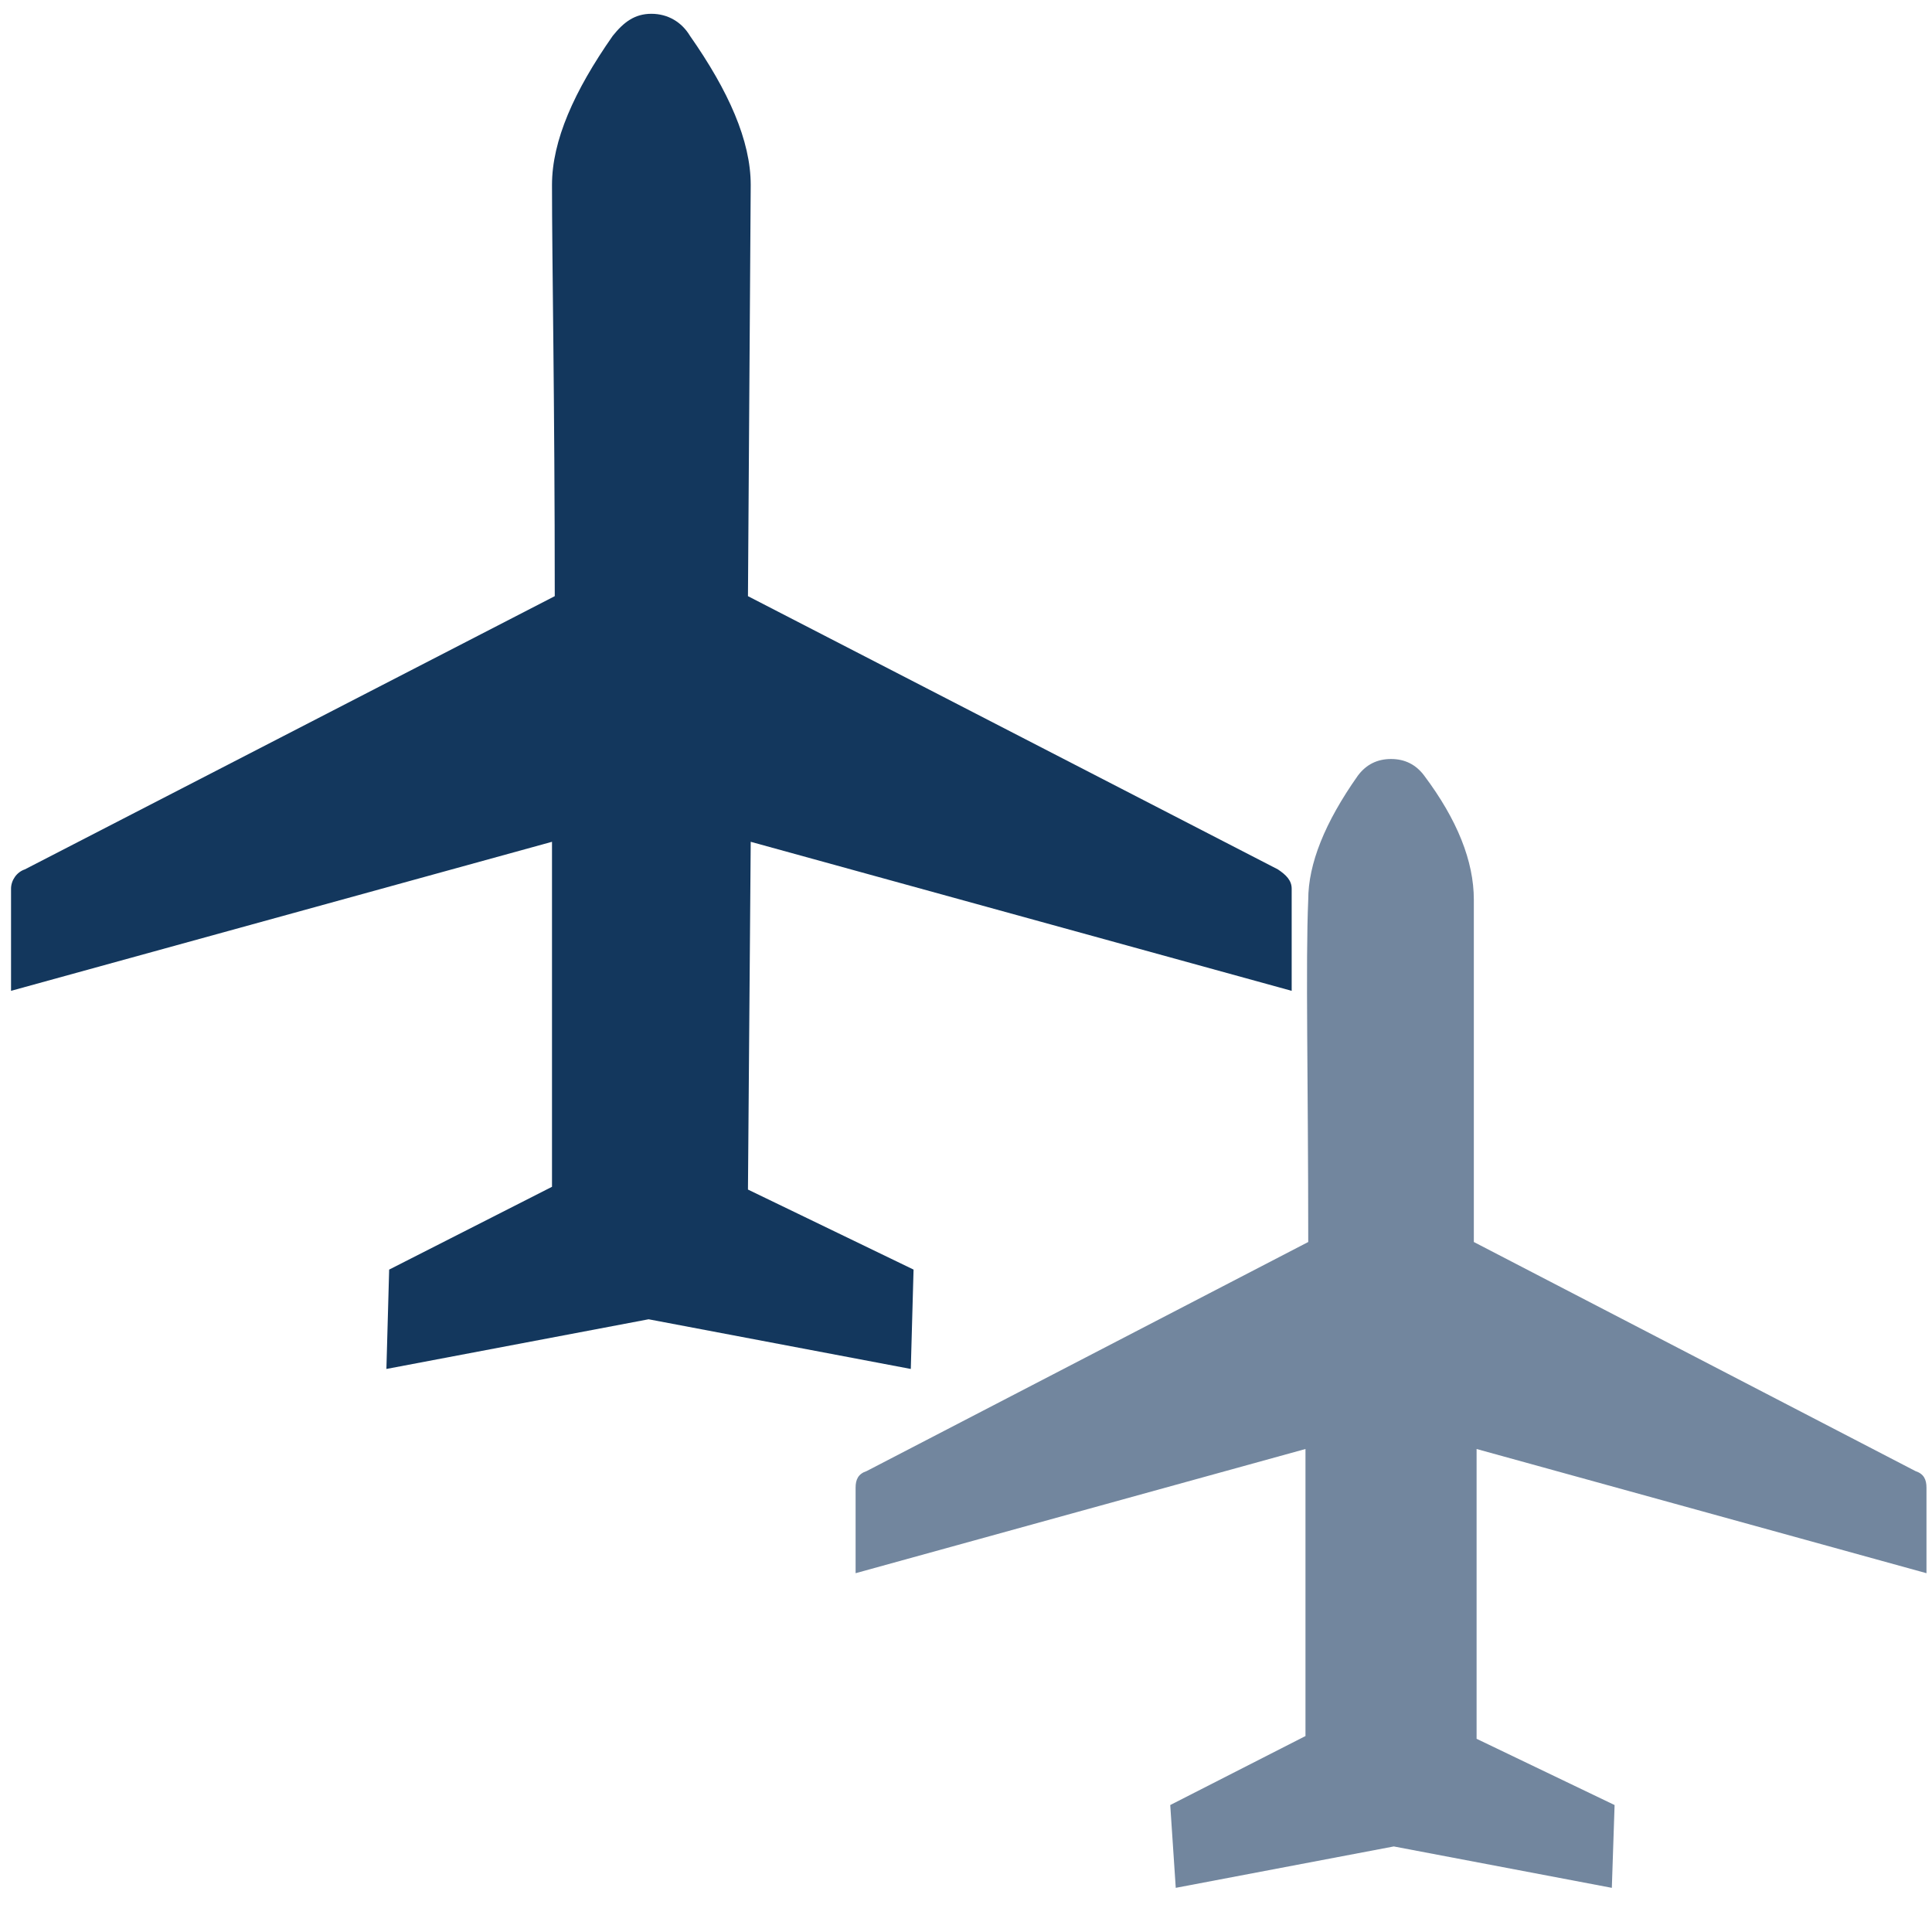 <?xml version="1.0" encoding="utf-8"?>
<!-- Generator: Adobe Illustrator 19.0.0, SVG Export Plug-In . SVG Version: 6.00 Build 0)  -->
<svg version="1.1" id="Airplane" xmlns="http://www.w3.org/2000/svg" xmlns:xlink="http://www.w3.org/1999/xlink" x="0px" y="0px"
	 viewBox="-270 362 70 70" style="enable-background:new -270 362 70 70;" xml:space="preserve">
<style type="text/css">
	.st0{fill:#72869E;}
	.st1{fill:#13375D;}
</style>
<g>
	<path class="st0" d="M-227.6,427.4l4.9-2.5l0-10.4l-16.3,4.5v-3.1c0-0.3,0.1-0.5,0.4-0.6l16-8.3c0-5.9-0.1-10.1,0-12.4
		c0-1.3,0.6-2.8,1.8-4.5c0.3-0.4,0.7-0.6,1.2-0.6c0.5,0,0.9,0.2,1.2,0.6c1.2,1.6,1.8,3.1,1.8,4.5l0,12.4l16,8.3
		c0.3,0.1,0.4,0.3,0.4,0.6v3.1l-16.3-4.5l0,10.5l5,2.4l-0.1,3l-7.9-1.5l-7.9,1.5L-227.6,427.4z"/>
</g>
<g>
	<path class="st1" d="M-255.9,408l5.9-3v-12.5l-19.6,5.4v-3.7c0-0.3,0.2-0.6,0.5-0.7l19.2-9.9c0-7.1-0.1-12.1-0.1-14.9
		c0-1.6,0.8-3.4,2.2-5.4c0.4-0.5,0.8-0.8,1.4-0.8c0.6,0,1.1,0.3,1.4,0.8c1.4,2,2.2,3.8,2.2,5.4l-0.1,14.9l19.2,9.9
		c0.3,0.2,0.5,0.4,0.5,0.7v3.7l-19.6-5.4l-0.1,12.6l6,2.9l-0.1,3.6l-9.5-1.8l-9.5,1.8L-255.9,408z"/>
</g>
</svg>
